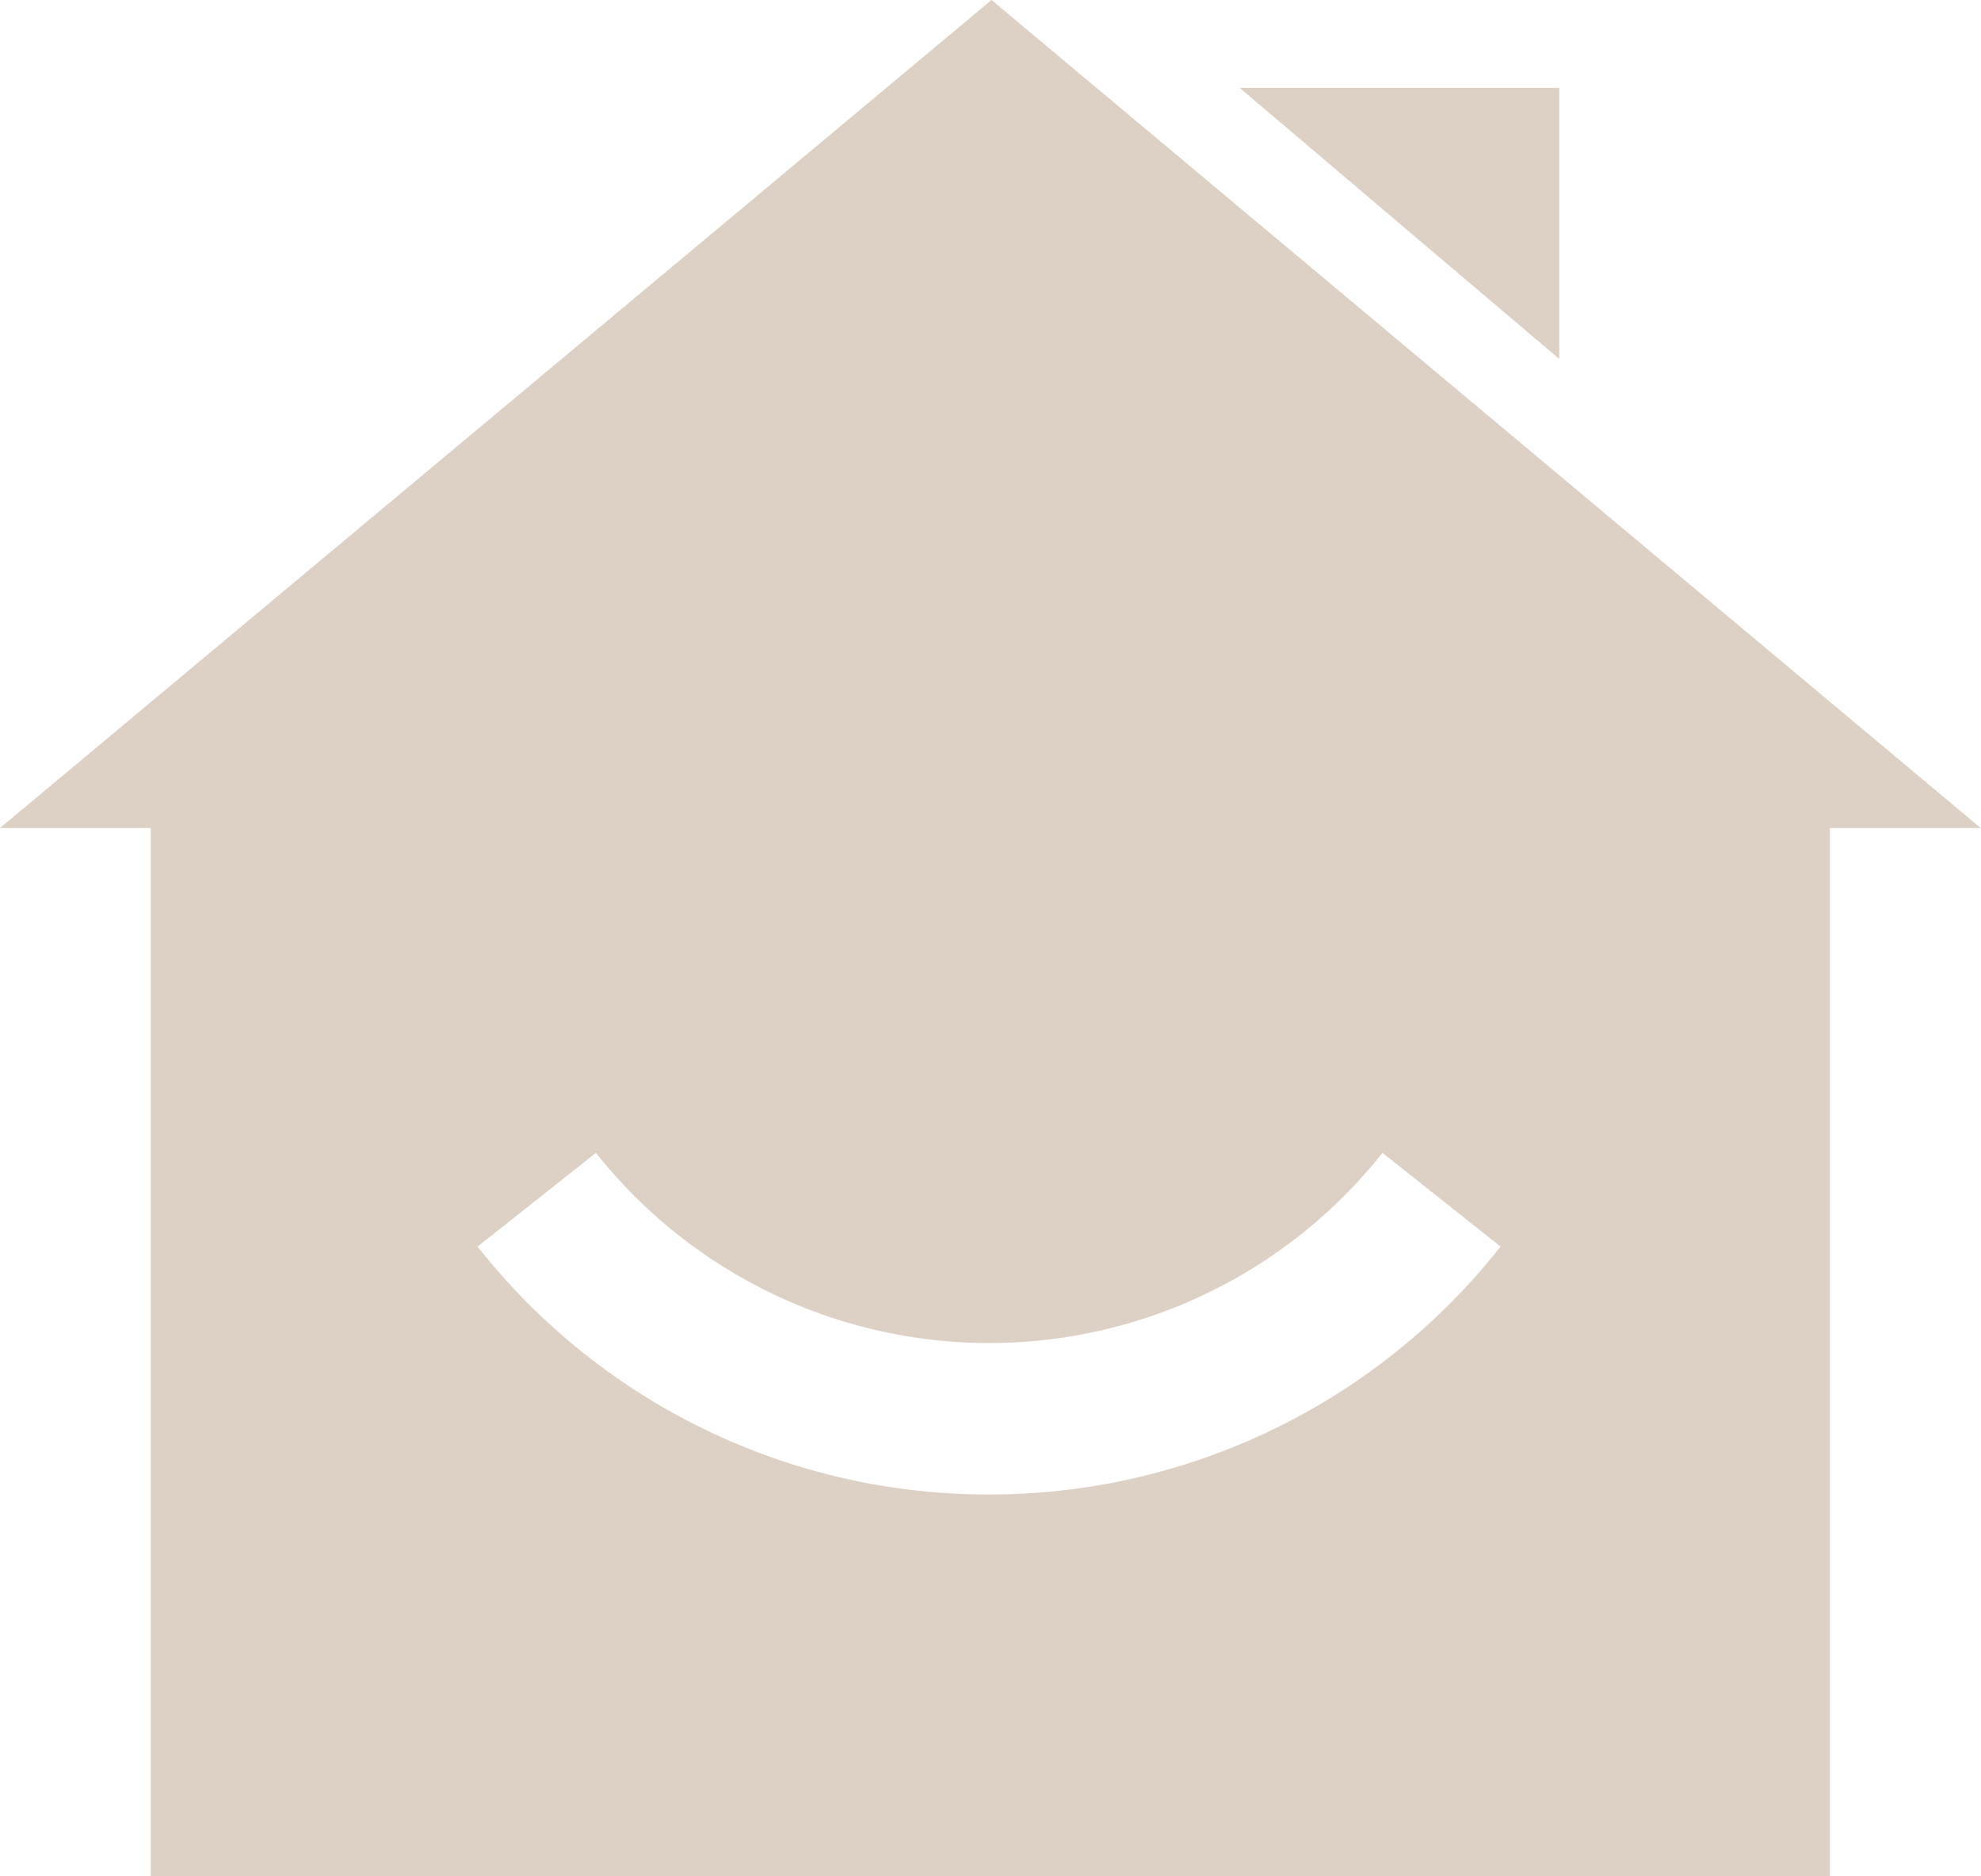 <svg xmlns="http://www.w3.org/2000/svg" xmlns:xlink="http://www.w3.org/1999/xlink" viewBox="0 0 146.09 138.33"><defs><style>.a{fill:none;}.b{fill:#ddd0c5;}.c{clip-path:url(#a);}</style><clipPath id="a" transform="translate(-4.05 -2)"><rect class="a" x="-176" y="2" width="506.19" height="290.85"/></clipPath></defs><polygon class="b" points="91.42 6.48 114.99 6.48 114.99 26.47 91.42 6.48"/><g class="c"><path class="b" d="M77 112.19A47.92 47.92.0 0139.27 93.91L48 87a37 37 0 0058 0l8.71 6.91A48 48 0 0177 112.19M77.17 2 4.05 63.05H15.17v77.28H139V63.05h11.12z" transform="translate(-4.05 -2)"/></g></svg>
